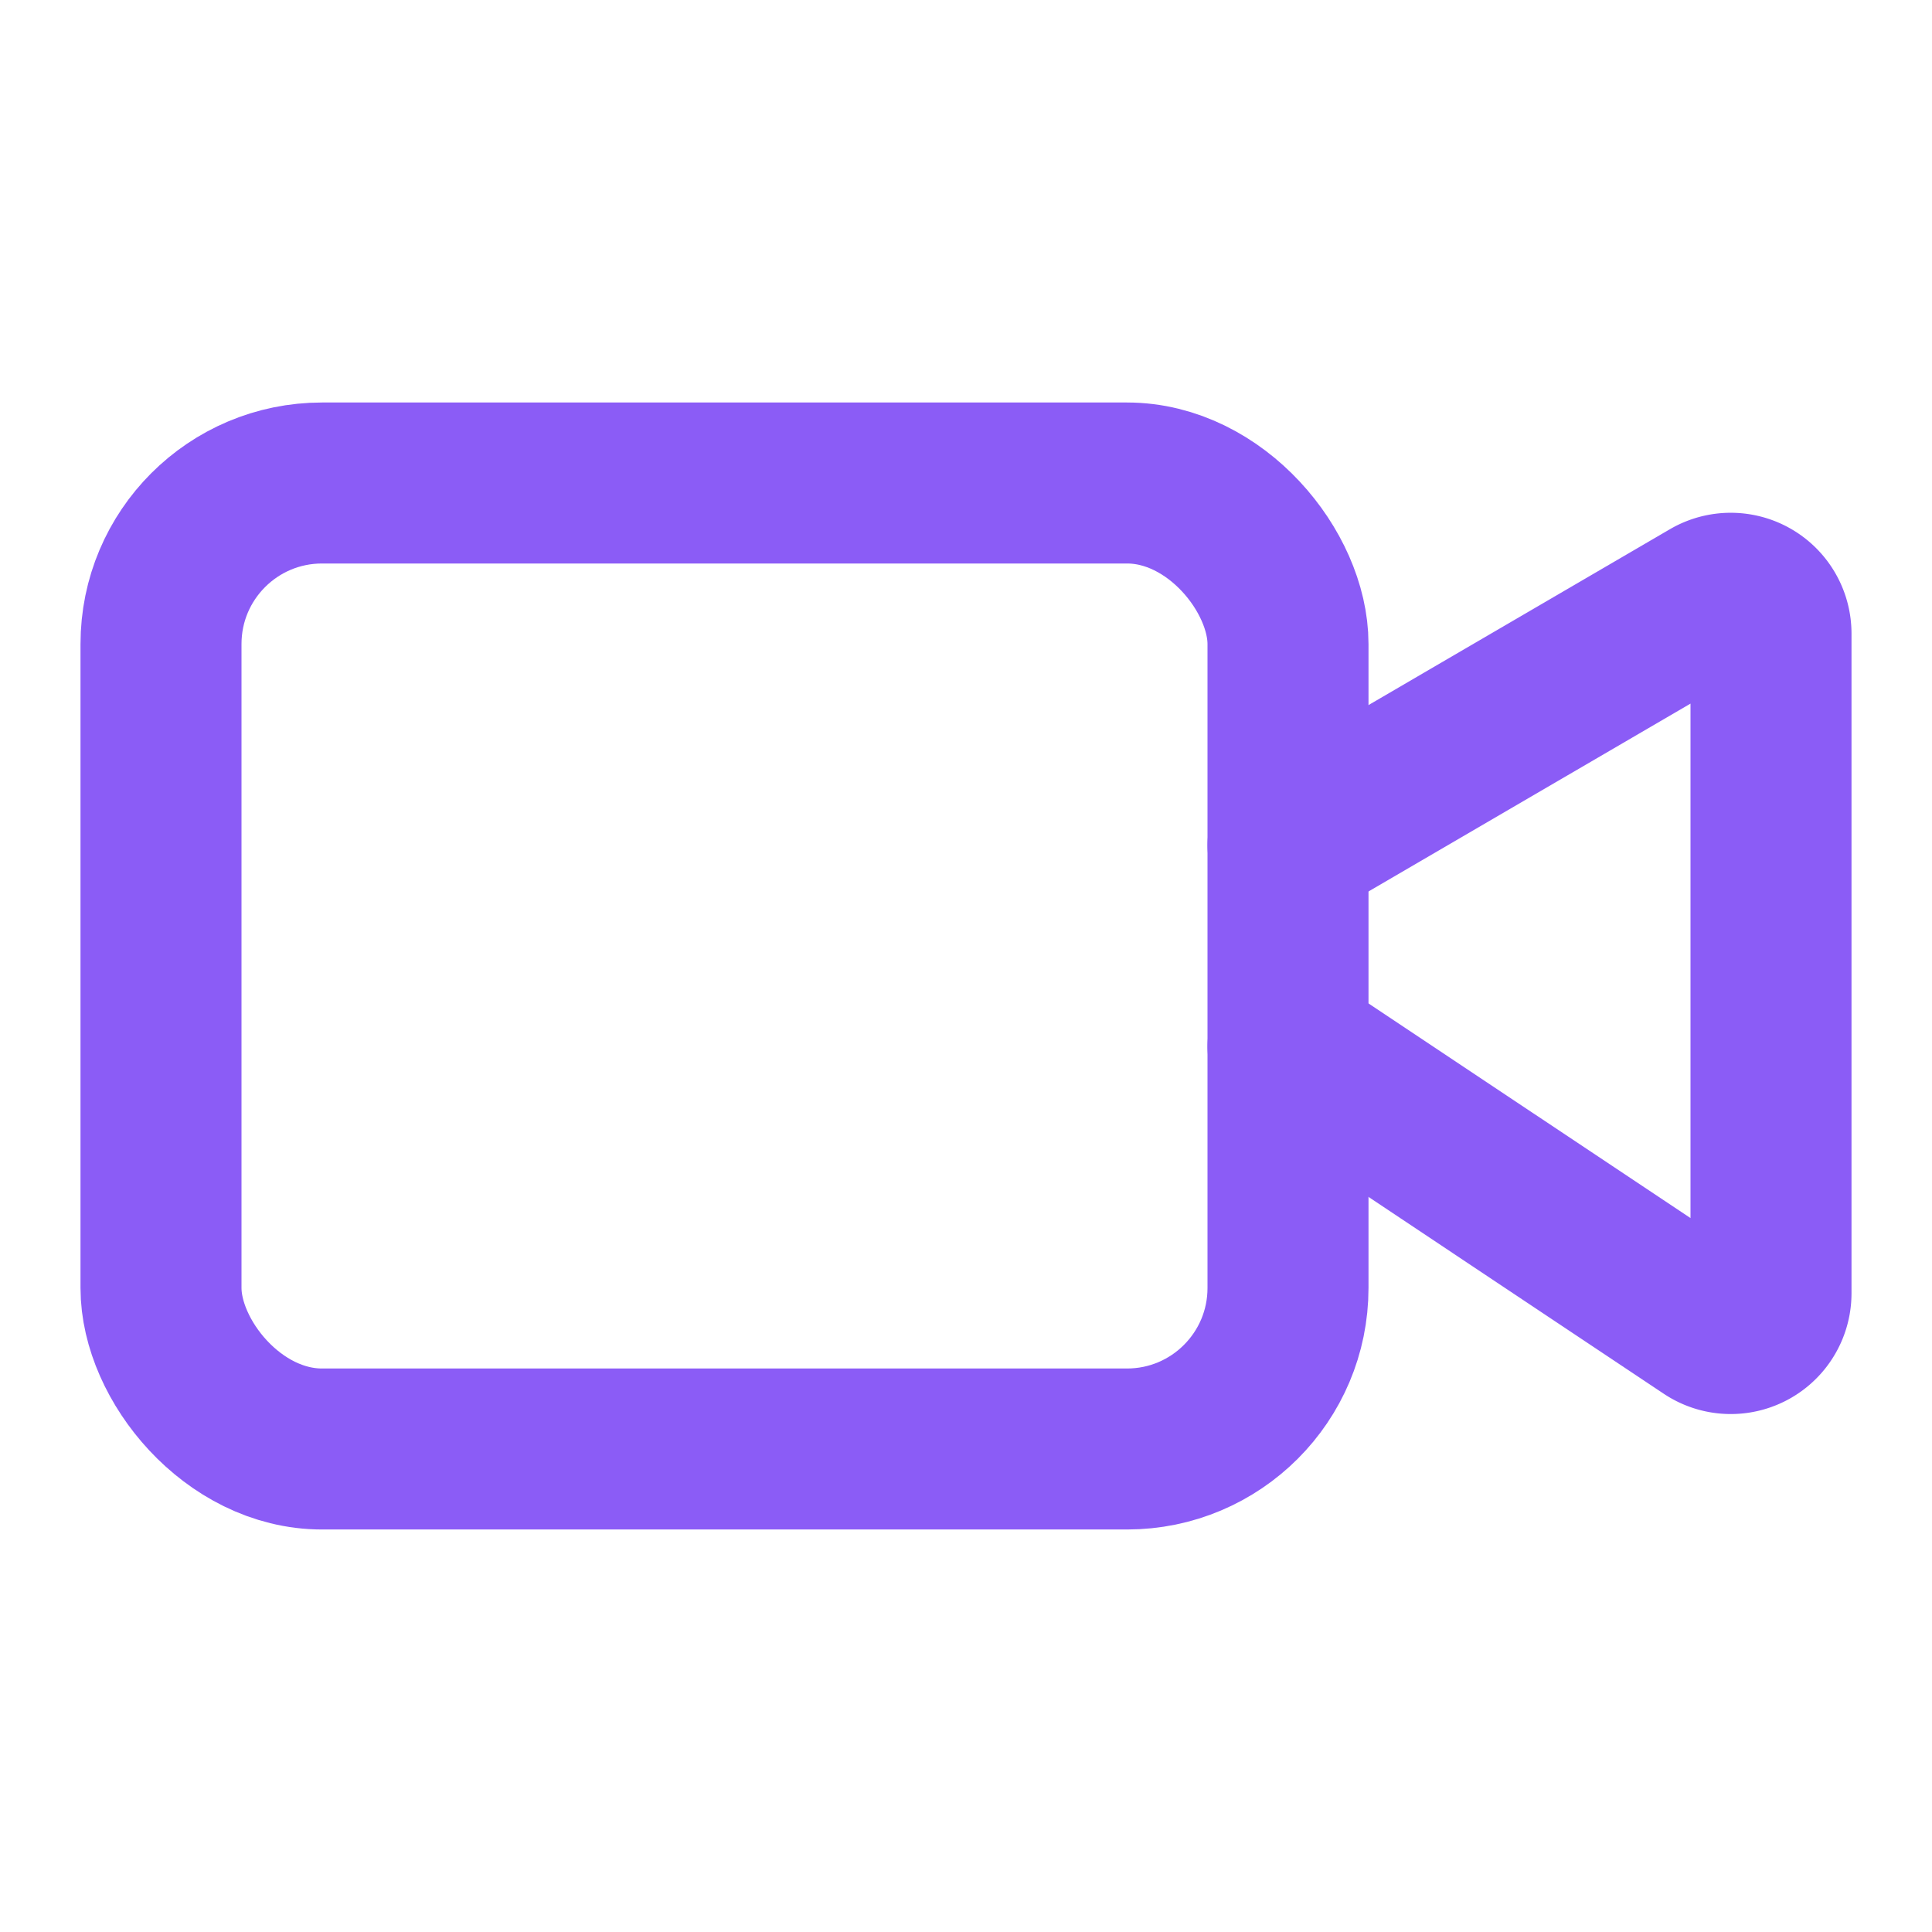 <svg xmlns="http://www.w3.org/2000/svg" width="32" height="32" viewBox="0 0 24 24" fill="none" stroke="#8b5cf6" stroke-width="2" stroke-linecap="round" stroke-linejoin="round">
  <path d="m16 13 5.223 3.482a.5.5 0 0 0 .777-.416V7.87a.5.5 0 0 0-.752-.432L16 10.5"/>
  <rect x="2" y="6" width="14" height="12" rx="2"/>
</svg>
